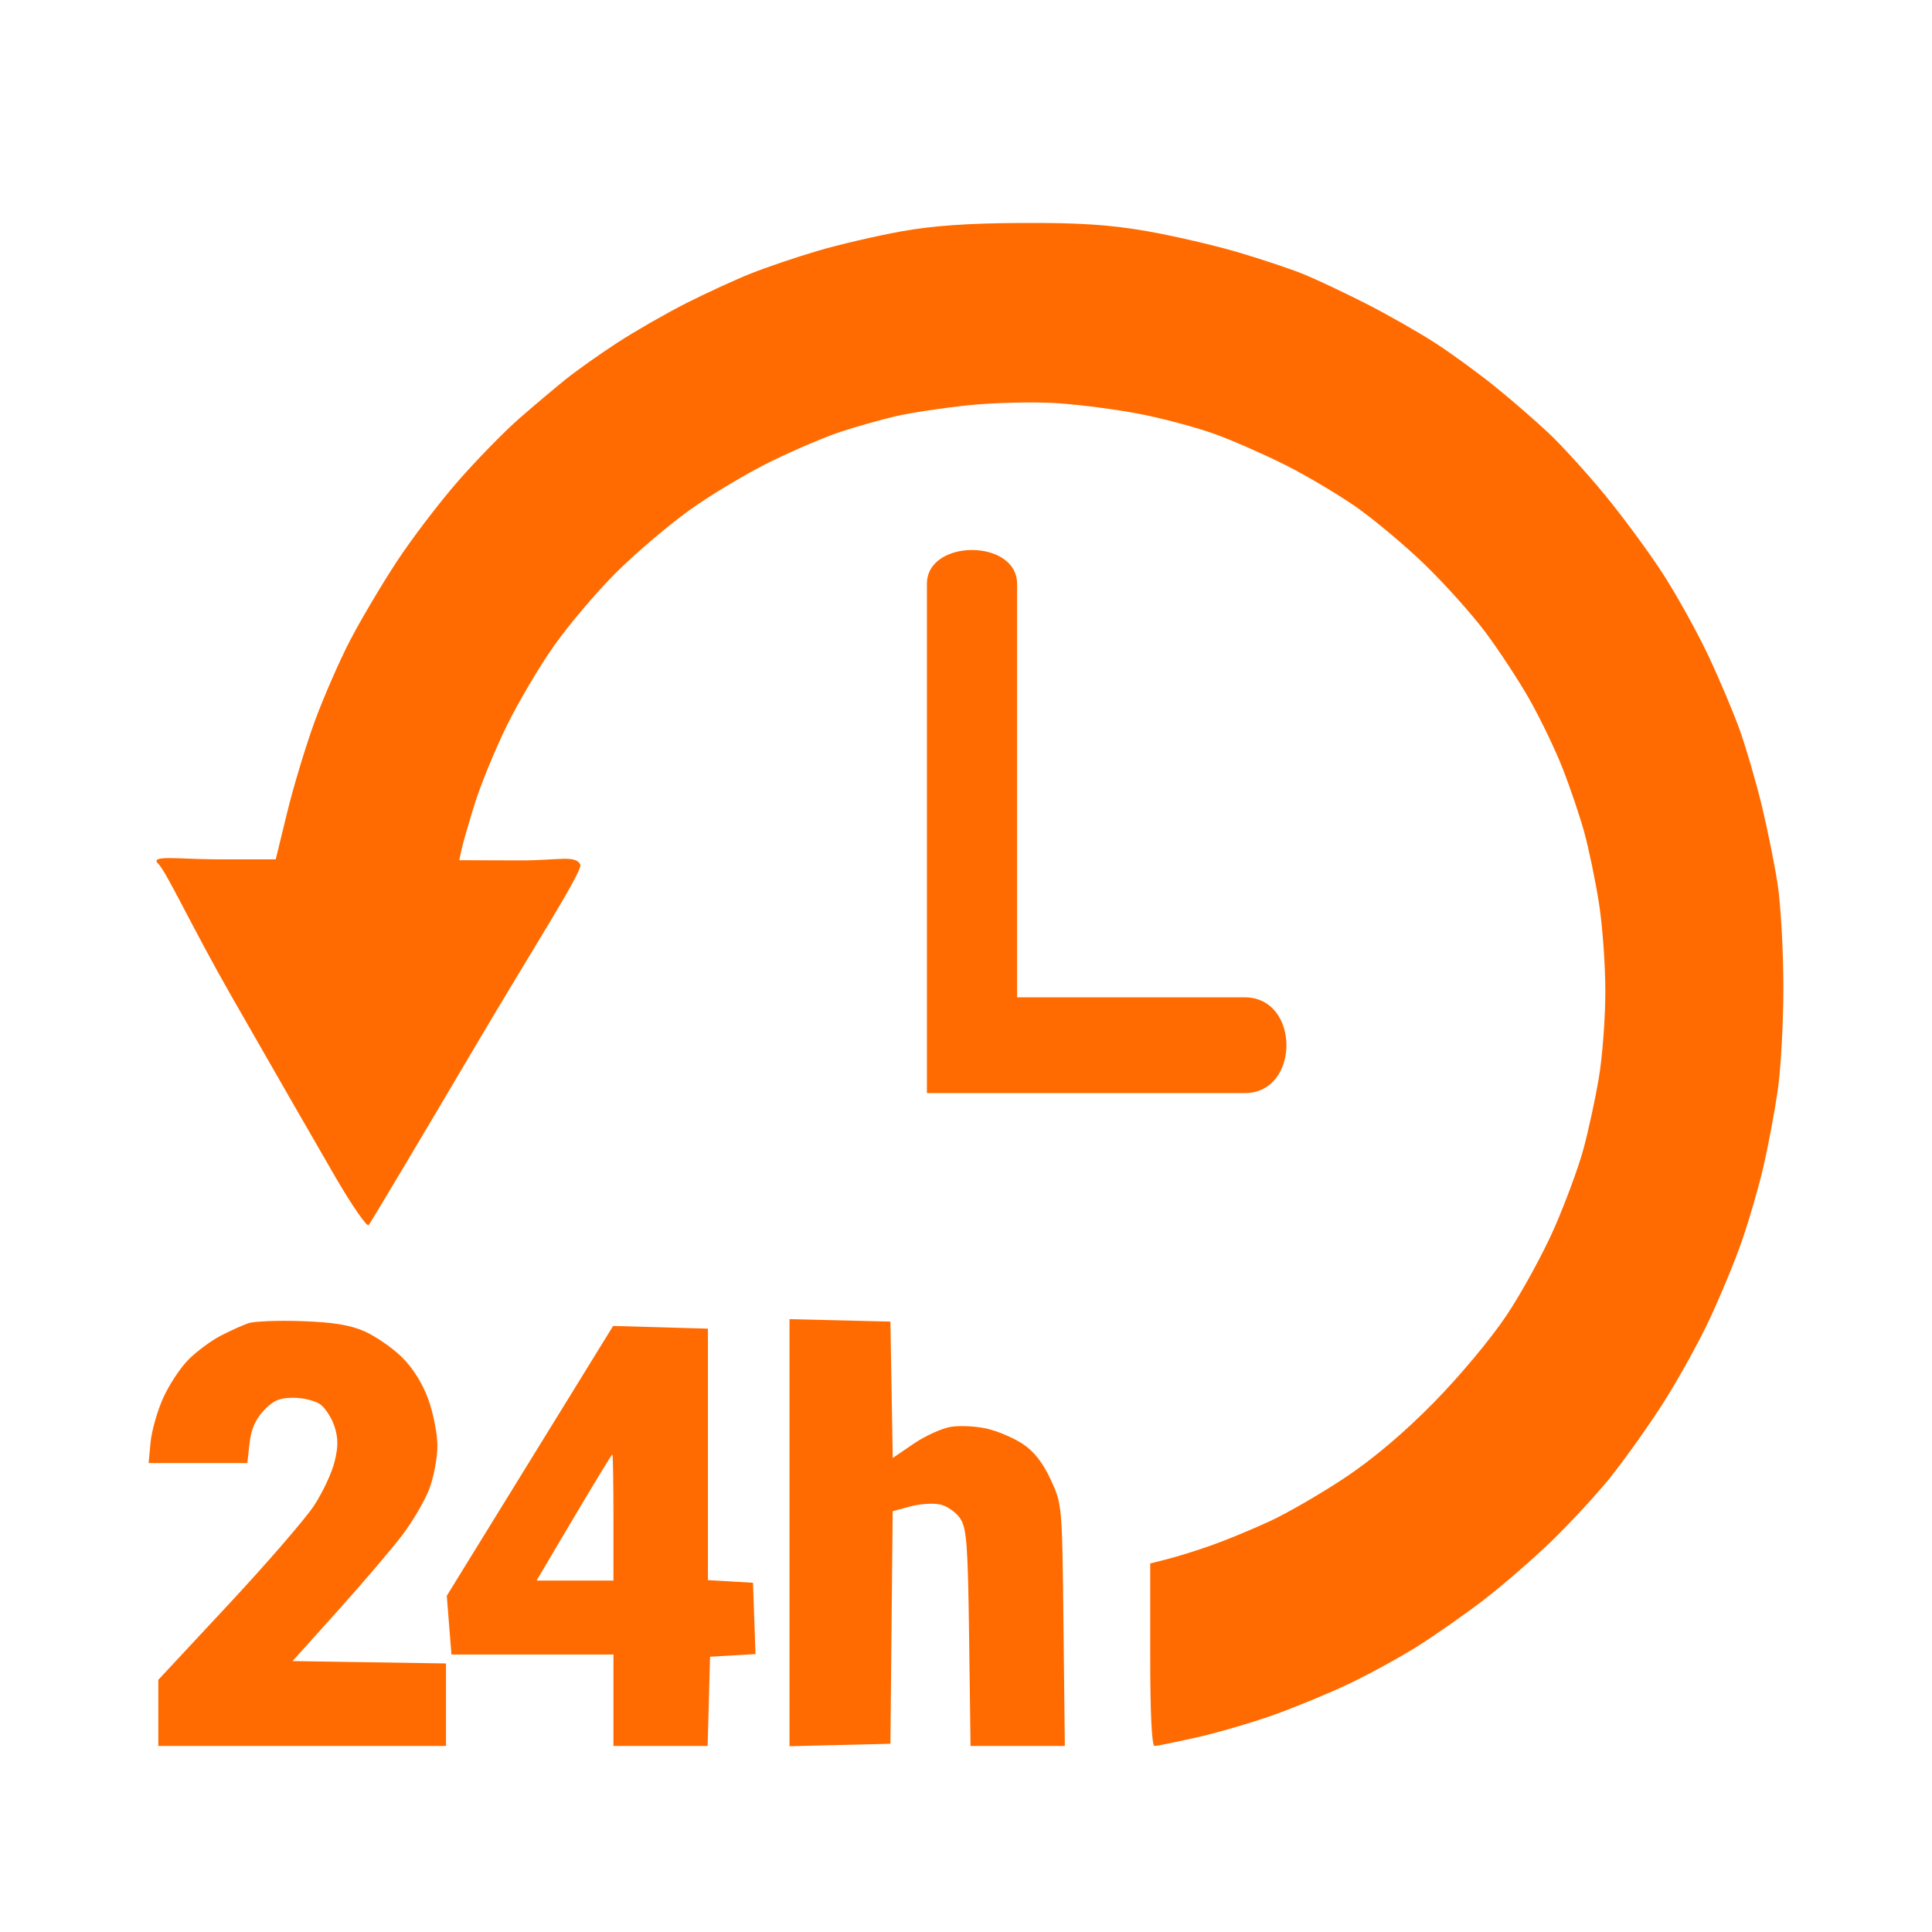 <svg width="52" height="52" viewBox="0 0 52 52" fill="none" xmlns="http://www.w3.org/2000/svg">
<path fill-rule="evenodd" clip-rule="evenodd" d="M24.255 6.228C23.587 6.349 22.573 6.585 22.001 6.754C21.429 6.923 20.623 7.196 20.21 7.361C19.796 7.526 19.012 7.886 18.466 8.162C17.921 8.439 17.089 8.916 16.617 9.223C16.146 9.53 15.526 9.969 15.24 10.198C14.954 10.427 14.387 10.905 13.979 11.261C13.572 11.616 12.826 12.381 12.321 12.959C11.816 13.538 11.073 14.513 10.671 15.127C10.269 15.74 9.707 16.69 9.422 17.237C9.138 17.785 8.712 18.76 8.475 19.404C8.239 20.049 7.904 21.151 7.733 21.853L7.421 23.13L5.841 23.129C4.834 23.128 4 23 4.261 23.249C4.5 23.5 5.152 24.928 6.242 26.834C7.332 28.74 8.587 30.923 9.03 31.685C9.473 32.447 9.875 33.027 9.922 32.974C9.97 32.92 11.268 30.744 12.806 28.137C14.344 25.53 15.623 23.546 15.623 23.28C15.5 23 15.031 23.161 14.003 23.158L12.361 23.153L12.424 22.86C12.458 22.699 12.618 22.146 12.779 21.63C12.94 21.115 13.326 20.174 13.637 19.539C13.947 18.904 14.524 17.929 14.918 17.372C15.312 16.814 16.057 15.937 16.573 15.421C17.089 14.906 17.976 14.15 18.543 13.741C19.11 13.332 20.094 12.742 20.73 12.43C21.365 12.118 22.223 11.752 22.637 11.618C23.05 11.483 23.705 11.297 24.093 11.206C24.48 11.115 25.364 10.981 26.057 10.908C26.76 10.835 27.828 10.811 28.473 10.853C29.108 10.896 30.135 11.032 30.754 11.157C31.372 11.281 32.256 11.521 32.718 11.69C33.18 11.858 34.015 12.225 34.573 12.504C35.131 12.783 35.989 13.29 36.479 13.63C36.969 13.971 37.807 14.672 38.34 15.187C38.873 15.703 39.607 16.52 39.97 17.003C40.333 17.486 40.87 18.303 41.163 18.819C41.456 19.334 41.861 20.177 42.063 20.693C42.265 21.208 42.526 21.982 42.644 22.413C42.762 22.844 42.937 23.687 43.033 24.288C43.129 24.888 43.208 25.965 43.208 26.681C43.208 27.398 43.129 28.452 43.031 29.024C42.934 29.597 42.746 30.46 42.614 30.944C42.482 31.427 42.131 32.376 41.834 33.054C41.537 33.731 40.961 34.785 40.553 35.397C40.13 36.032 39.287 37.042 38.584 37.756C37.782 38.572 36.952 39.273 36.19 39.779C35.548 40.205 34.642 40.73 34.175 40.945C33.709 41.16 33.015 41.447 32.633 41.583C32.252 41.719 31.719 41.887 31.449 41.956L30.958 42.081V44.537C30.958 46.113 31 46.993 31.075 46.993C31.139 46.993 31.648 46.889 32.207 46.763C32.766 46.637 33.689 46.368 34.258 46.166C34.826 45.964 35.734 45.59 36.274 45.336C36.814 45.08 37.646 44.627 38.123 44.329C38.6 44.03 39.406 43.467 39.915 43.077C40.423 42.688 41.249 41.973 41.75 41.489C42.251 41.004 42.959 40.239 43.323 39.788C43.687 39.337 44.309 38.467 44.706 37.855C45.103 37.243 45.678 36.215 45.983 35.571C46.289 34.926 46.697 33.942 46.889 33.384C47.083 32.825 47.342 31.929 47.465 31.392C47.589 30.855 47.761 29.942 47.846 29.362C47.932 28.782 48.001 27.517 48 26.55C47.999 25.584 47.929 24.345 47.845 23.797C47.761 23.25 47.566 22.29 47.414 21.664C47.261 21.038 47 20.142 46.834 19.672C46.668 19.203 46.283 18.292 45.98 17.647C45.676 17.003 45.12 16.001 44.743 15.421C44.367 14.842 43.667 13.893 43.189 13.313C42.711 12.733 42.038 11.993 41.695 11.669C41.351 11.344 40.706 10.784 40.261 10.423C39.816 10.062 39.088 9.53 38.643 9.241C38.198 8.952 37.351 8.469 36.76 8.169C36.17 7.869 35.416 7.514 35.085 7.379C34.754 7.244 33.963 6.98 33.327 6.791C32.691 6.603 31.581 6.346 30.86 6.22C29.874 6.048 29.041 5.993 27.508 6.001C26.064 6.007 25.113 6.074 24.255 6.228ZM24.948 22.567V29.421H29.224C29.224 29.421 32.001 29.421 33.5 29.421C35 29.421 35 26.843 33.5 26.843C32.001 26.843 30.438 26.843 30.438 26.843H27.375V21.279C27.375 21.279 27.375 16.929 27.375 15.714C27.375 14.5 24.948 14.5 24.948 15.714C24.948 16.5 24.948 22.567 24.948 22.567ZM6.688 35.614C6.529 35.668 6.191 35.82 5.936 35.953C5.682 36.086 5.297 36.37 5.08 36.586C4.864 36.801 4.556 37.264 4.397 37.615C4.237 37.967 4.083 38.507 4.053 38.816L4 39.378H5.329H6.657L6.717 38.842C6.759 38.469 6.875 38.202 7.1 37.963C7.355 37.694 7.525 37.621 7.897 37.621C8.157 37.621 8.481 37.7 8.618 37.797C8.754 37.894 8.927 38.161 9.002 38.391C9.105 38.709 9.106 38.937 9.004 39.347C8.931 39.643 8.683 40.172 8.453 40.523C8.223 40.874 7.186 42.073 6.148 43.187L4.261 45.213V46.103V46.993H8.132H12.004V45.882V44.772L9.939 44.74L7.874 44.708L9.085 43.361C9.751 42.62 10.531 41.706 10.819 41.329C11.106 40.952 11.438 40.385 11.557 40.068C11.676 39.752 11.773 39.232 11.773 38.913C11.773 38.593 11.661 38.028 11.525 37.655C11.37 37.229 11.105 36.809 10.815 36.526C10.561 36.278 10.113 35.968 9.82 35.837C9.433 35.664 8.973 35.588 8.132 35.559C7.497 35.536 6.846 35.561 6.688 35.614ZM21.25 41.252V47L22.608 46.967L23.966 46.934L23.996 43.804L24.027 40.675L24.497 40.546C24.756 40.476 25.121 40.452 25.308 40.494C25.496 40.536 25.738 40.708 25.848 40.876C26.019 41.141 26.051 41.583 26.084 44.088L26.122 46.993H27.391H28.66L28.624 43.742C28.589 40.501 28.587 40.489 28.281 39.826C28.071 39.371 27.833 39.067 27.53 38.865C27.286 38.703 26.848 38.516 26.557 38.451C26.266 38.385 25.831 38.364 25.589 38.404C25.348 38.444 24.898 38.648 24.59 38.859L24.029 39.241L23.997 37.406L23.966 35.571L22.608 35.538L21.25 35.505V41.252ZM14.264 39.319L12.025 42.951L12.088 43.742L12.151 44.532H14.331H16.511V45.763V46.993H17.778H19.046L19.079 45.792L19.111 44.591L19.723 44.556L20.334 44.52L20.301 43.56L20.267 42.6L19.66 42.564L19.054 42.529V39.145V35.761L17.778 35.724L16.502 35.688L14.264 39.319ZM16.511 40.842V42.541H15.476H14.441L15.447 40.842C16 39.908 16.466 39.144 16.482 39.144C16.498 39.144 16.511 39.908 16.511 40.842Z" fill="#FF6B00"/>
</svg>
